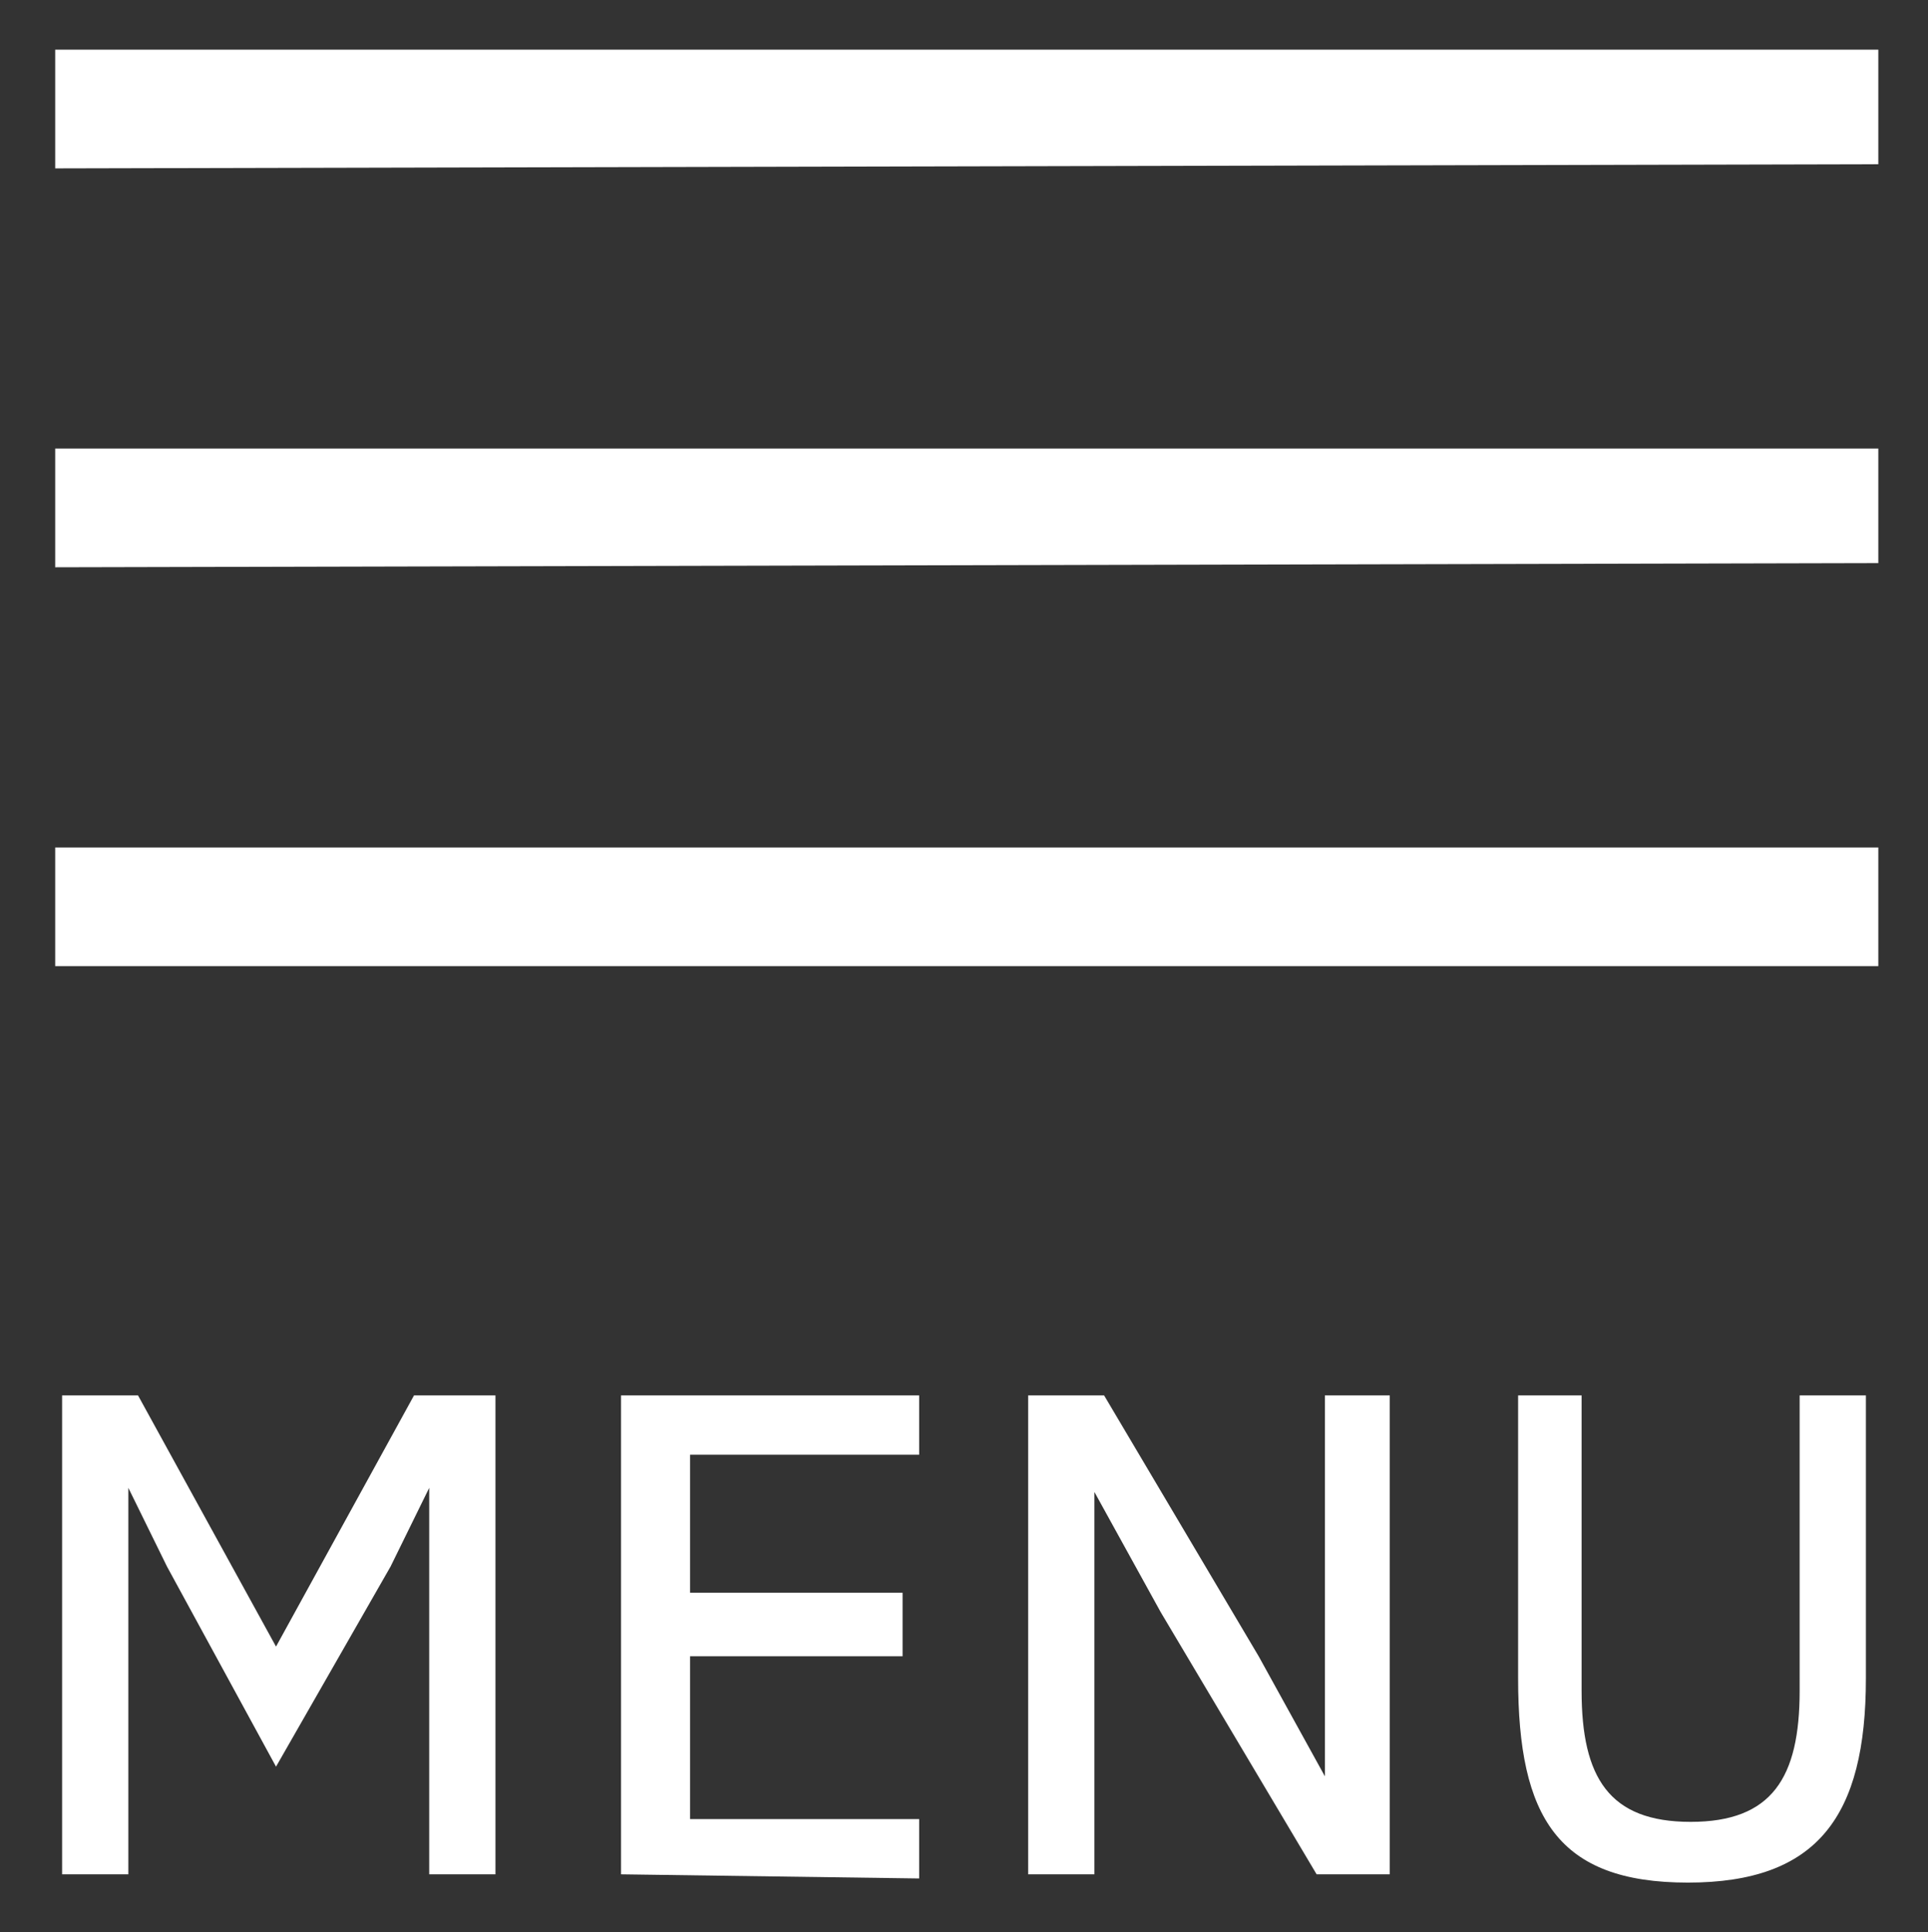 <svg xmlns="http://www.w3.org/2000/svg" viewBox="0 0 13.97 14"><rect x="0" y="0" width="13.97" height="14" fill="#333333" stroke="none"/><defs><style>.cls-1{isolation:isolate;}.cls-2{fill:#ffffff;}</style></defs><g id="Component_19_1" data-name="Component 19 1"><g id="Tab_Light_Inactive" data-name="Tab Light Inactive"><g id="Tab"><g id="Inactive" class="cls-1"><g class="cls-1"><path class="cls-2" d="M3.11,10.78h0l-.28.57L2,12.8l-.79-1.45-.28-.57h0v2.8H.45V10.11H1l1,1.82H2l1-1.82h.59v3.47H3.11Z"/><path class="cls-2" d="M4.5,13.58V10.11H6.66v.43H5v1H6.54V12H5v1.18H6.66v.43Z"/><path class="cls-2" d="M8.41,11.68l-.48-.87h0v2.77H7.45V10.11H8L9.12,12l.48.87h0V10.11h.47v3.47H9.54Z"/><path class="cls-2" d="M11.46,10.11v2.14c0,.63.2.95.79.95s.79-.32.79-.95V10.11h.48v2.05c0,1-.35,1.48-1.29,1.48S11,13.17,11,12.16V10.11Z"/></g></g></g></g><g id="Icons_24px_Menu" data-name="Icons 24px Menu"><path id="Icon" class="cls-2" d="M.4,7V6.14H13.61V7Zm0-2.89V3.25H13.61v.83Zm0-2.89V.36H13.61v.83Z"/></g></g></svg>